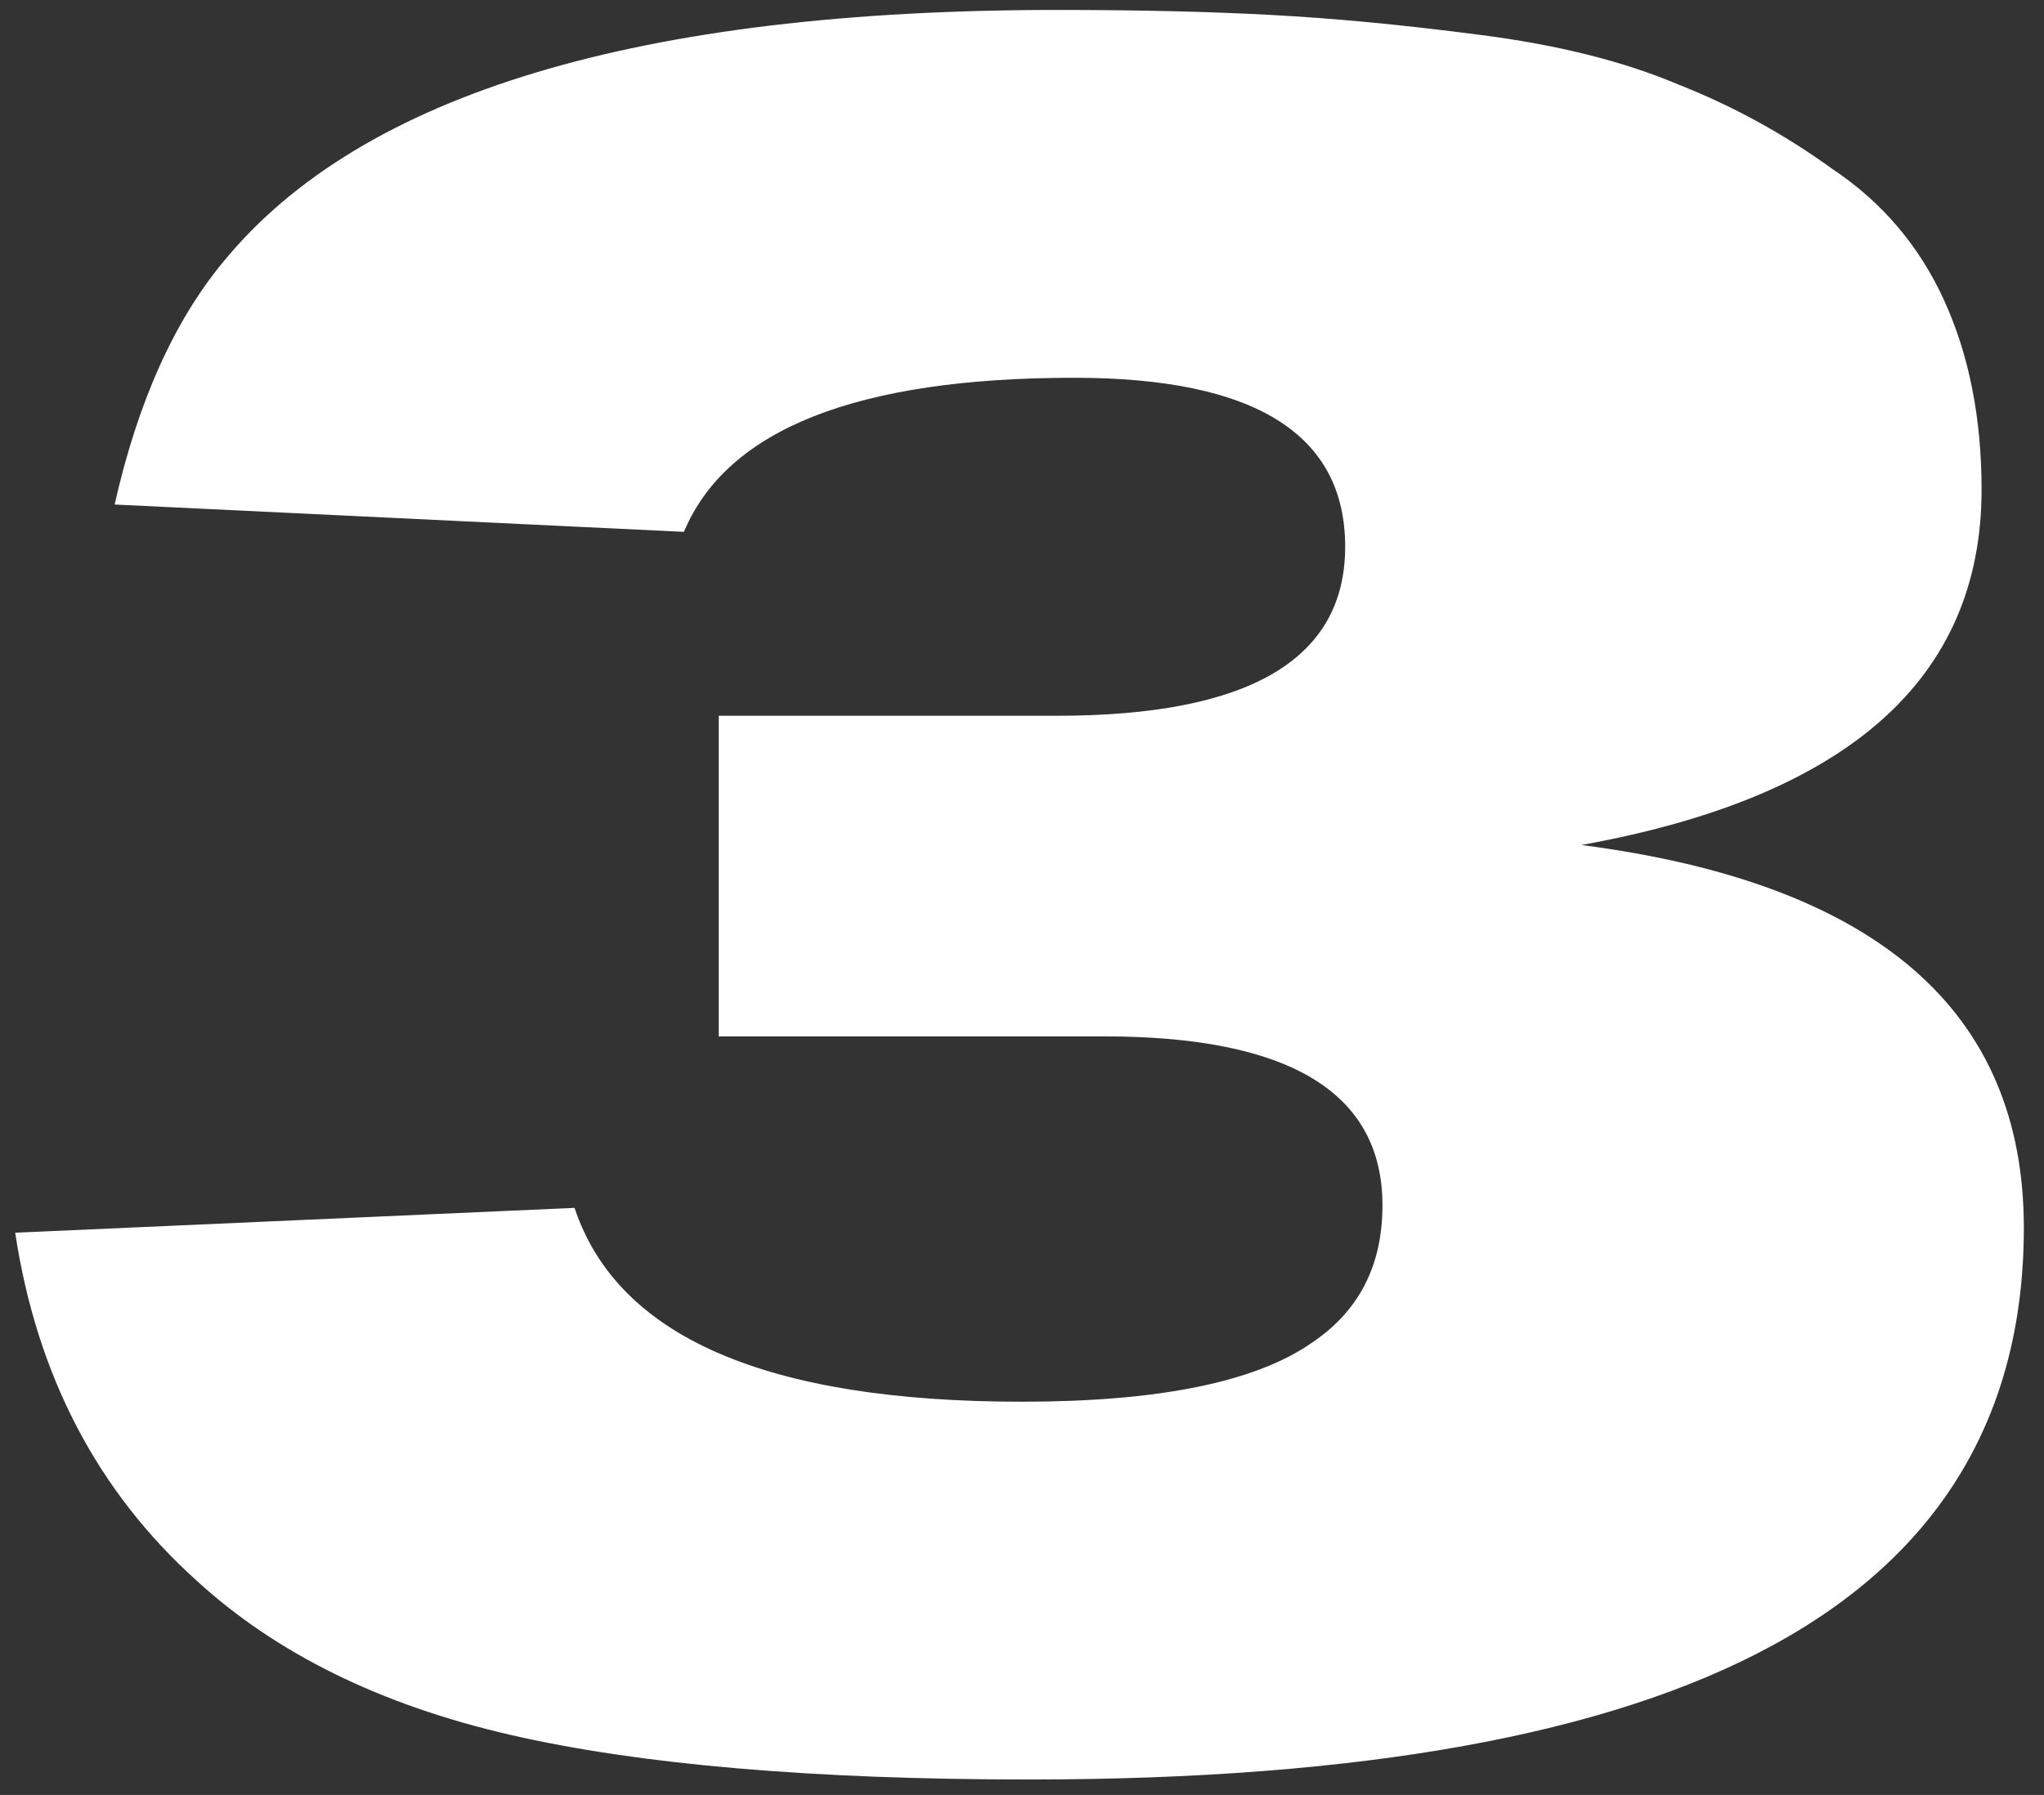 <?xml version="1.0" encoding="UTF-8"?> <svg xmlns="http://www.w3.org/2000/svg" width="74" height="65" viewBox="0 0 74 65" fill="none"><rect x="0" y="0" width="74" height="65" fill="#333333" stroke="none"/> <path d="M26.02 37.53V25.92H38.26C45.22 25.92 48.7 23.88 48.7 19.8C48.7 15.72 45.43 13.68 38.89 13.68C31.03 13.68 26.32 15.54 24.76 19.26L4.15 18.27C4.99 14.55 6.31 11.61 8.11 9.45C13.09 3.39 23.14 0.36 38.26 0.36C41.2 0.36 43.78 0.42 46 0.54C48.28 0.66 50.8 0.9 53.56 1.26C56.38 1.62 58.78 2.22 60.76 3.06C62.74 3.84 64.6 4.86 66.34 6.12C68.14 7.32 69.49 8.91 70.39 10.89C71.29 12.87 71.74 15.15 71.74 17.73C71.74 24.57 66.91 28.86 57.25 30.6C67.93 31.98 73.27 36.6 73.27 44.46C73.27 51.24 70.24 56.28 64.18 59.58C58.24 62.82 49.27 64.44 37.27 64.44C29.41 64.44 23.14 63.9 18.46 62.82C13.78 61.74 10 59.88 7.12 57.24C3.52 54 1.33 49.8 0.55 44.64L20.8 43.74C22.36 48.42 27.76 50.76 37 50.76C41.98 50.76 45.49 50.04 47.53 48.6C49.21 47.46 50.05 45.81 50.05 43.65C50.05 39.57 46.69 37.53 39.97 37.53H26.02Z" fill="white"></path> </svg> 
